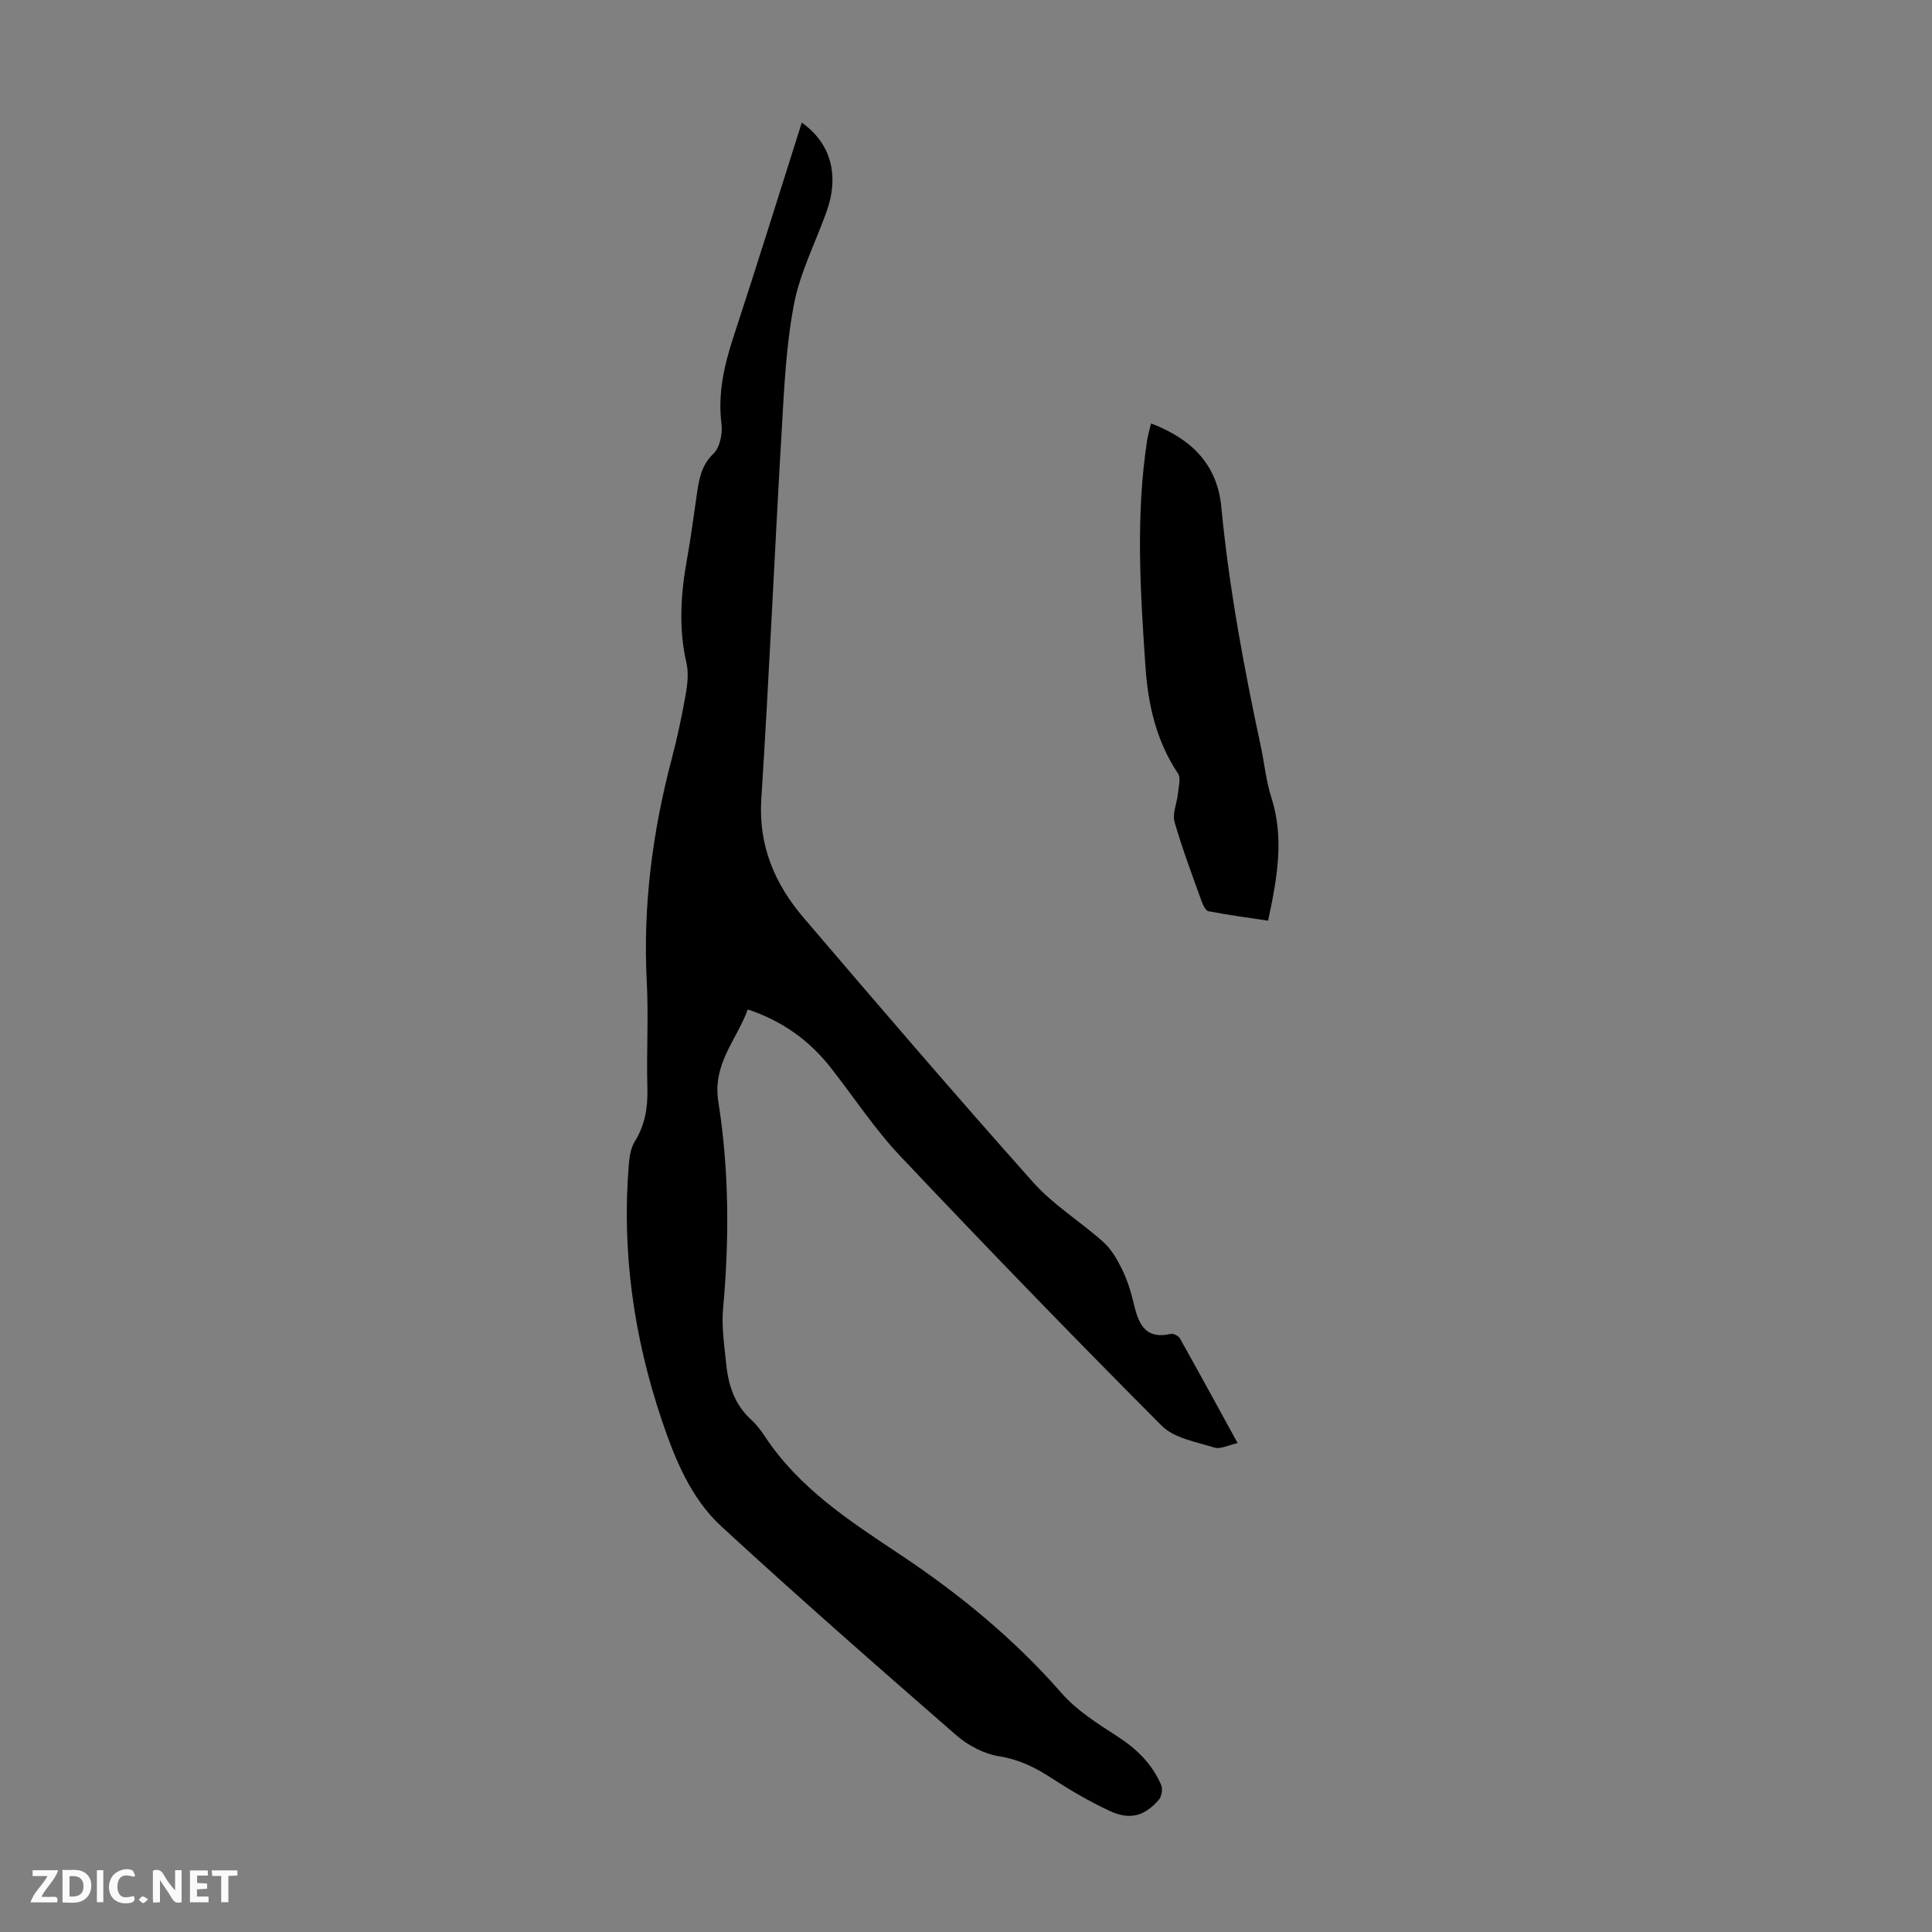 <svg enable-background="new 0 0 400 400" viewBox="0 0 400 400" xmlns="http://www.w3.org/2000/svg"><rect x="0" y="0" width="400" height="400" fill="#808080" stroke="none"/><g fill="#fbfafa"><path d="m37.59 393.81c-.92.31-1.52.05-2-.78-.7-1.2-1.52-2.34-2.47-3.78v4.59c-.55.03-.95.05-1.41.07-.03-.37-.06-.64-.06-.91 0-1.91 0-3.81 0-5.7 1.13-.41 1.77-.03 2.29.91.62 1.11 1.38 2.14 2.31 3.19v-4.2h1.35v6.61z"/><path d="m12.94 393.88v-6.75c1.9.19 3.93-.54 5.37 1.29.8 1.01.78 2.88.03 3.97-1.37 1.97-3.4 1.51-5.4 1.49m1.45-1.22c2.04.12 2.92-.58 2.89-2.21-.03-1.51-.98-2.19-2.89-2z"/><path d="m11.81 393.87h-5.49c.68-2.18 2.47-3.48 3.51-5.45h-3.08v-1.21h5.29c-.71 2.13-2.44 3.48-3.47 5.51.86 0 1.63.04 2.39-.01.79-.05 1.14.21.85 1.16"/><path d="m39.33 393.86v-6.61h3.7v1.07h-2.22v1.52c.68.04 1.34.09 2.07.13v1.07c-.72.05-1.38.09-2.1.14v1.48h2.4v1.19h-3.85z"/><path d="m27.71 388.56c-1.15-.3-2.46-.61-3.1.64-.37.73-.41 1.93-.06 2.67.63 1.35 1.99.93 3.17.68.35.94-.01 1.32-.93 1.46-1.62.25-3.05-.27-3.76-1.48-.73-1.24-.6-3.03.31-4.17.88-1.11 2.71-1.7 4-1.16.32.13.44.74.65 1.12-.1.08-.19.16-.28.24"/><path d="m49.15 387.24v1.07c-.59.02-1.17.05-1.87.08v5.44h-1.48v-5.44h-1.85c-.05-.4-.08-.73-.13-1.15z"/><path d="m20.06 387.21h1.33v6.62h-1.33z"/><path d="m30.68 393.25c-.49.38-.8.79-1.05.76-.32-.05-.6-.45-.9-.7.26-.24.51-.64.8-.67.29-.04.62.3 1.15.61"/></g><path d="m166 25.39c6.04 4.25 7.82 10.92 5.13 18.43-2.29 6.41-5.51 12.63-6.76 19.24-1.66 8.73-2.04 17.73-2.56 26.64-1.48 25.25-2.57 50.51-4.19 75.75-.62 9.65 2.8 17.58 8.76 24.56 15.69 18.38 31.43 36.72 47.5 54.75 4.19 4.71 9.8 8.13 14.54 12.38 1.64 1.47 2.86 3.55 3.85 5.57 1.07 2.19 1.84 4.57 2.4 6.95.99 4.19 2.23 7.78 7.77 6.5.54-.12 1.57.44 1.87.97 3.92 6.99 7.75 14.04 11.93 21.65-1.94.42-3.57 1.31-4.79.93-3.78-1.19-8.34-1.93-10.92-4.52-18.33-18.38-36.38-37.04-54.21-55.91-5.28-5.58-9.53-12.13-14.3-18.2-4.39-5.59-9.9-9.64-17.2-12.09-2.26 6.26-7.34 11.23-6.1 19.08 2.24 14.18 2.29 28.5.99 42.83-.35 3.85.27 7.81.67 11.7.44 4.3 1.77 8.26 5.12 11.31 1.06.97 1.98 2.15 2.78 3.36 7.07 10.78 17.58 17.61 28.01 24.54 12.35 8.21 23.7 17.53 33.52 28.76 3.16 3.61 7.49 6.32 11.59 8.97 3.99 2.58 7.17 5.71 9.02 10.05.35.83.07 2.4-.53 3.08-2.98 3.39-6.01 4.2-10.19 2.24-4.11-1.92-8.07-4.23-11.88-6.71-3.41-2.22-6.78-3.92-10.95-4.58-3.12-.49-6.42-2.22-8.84-4.32-16.37-14.26-32.71-28.57-48.68-43.28-6.35-5.85-9.63-13.97-12.35-22.04-5.77-17.14-8.3-34.76-6.81-52.85.13-1.63.4-3.45 1.23-4.79 2.17-3.49 2.73-7.15 2.61-11.17-.2-7.27.26-14.57-.12-21.82-.82-15.68 1.15-30.99 5.13-46.11 1.17-4.43 2.12-8.92 2.92-13.43.38-2.14.64-4.49.16-6.57-1.67-7.25-1.16-14.4.14-21.61.8-4.4 1.35-8.84 2.01-13.27.46-3.07.87-5.95 3.42-8.41 1.34-1.29 1.94-4.14 1.69-6.14-.79-6.32.54-12.16 2.48-18.07 4.81-14.64 9.38-29.36 14.14-44.35z" fill="#010000"/><path d="m238.32 87.67c8.25 3.15 13.69 8.37 14.54 17.3 1.6 16.71 4.66 33.18 8.18 49.57.75 3.49 1.07 7.12 2.16 10.5 2.73 8.47 1.24 16.75-.66 25.58-4.09-.62-8.24-1.18-12.34-1.96-.58-.11-1.13-1.26-1.41-2.03-1.95-5.47-4.03-10.91-5.62-16.48-.48-1.7.5-3.8.69-5.72.14-1.44.69-3.31.02-4.3-4.5-6.75-6.19-14.24-6.73-22.16-1.07-15.63-2.04-31.26.36-46.86.17-1.1.5-2.16.81-3.44z" fill="#010000"/></svg>